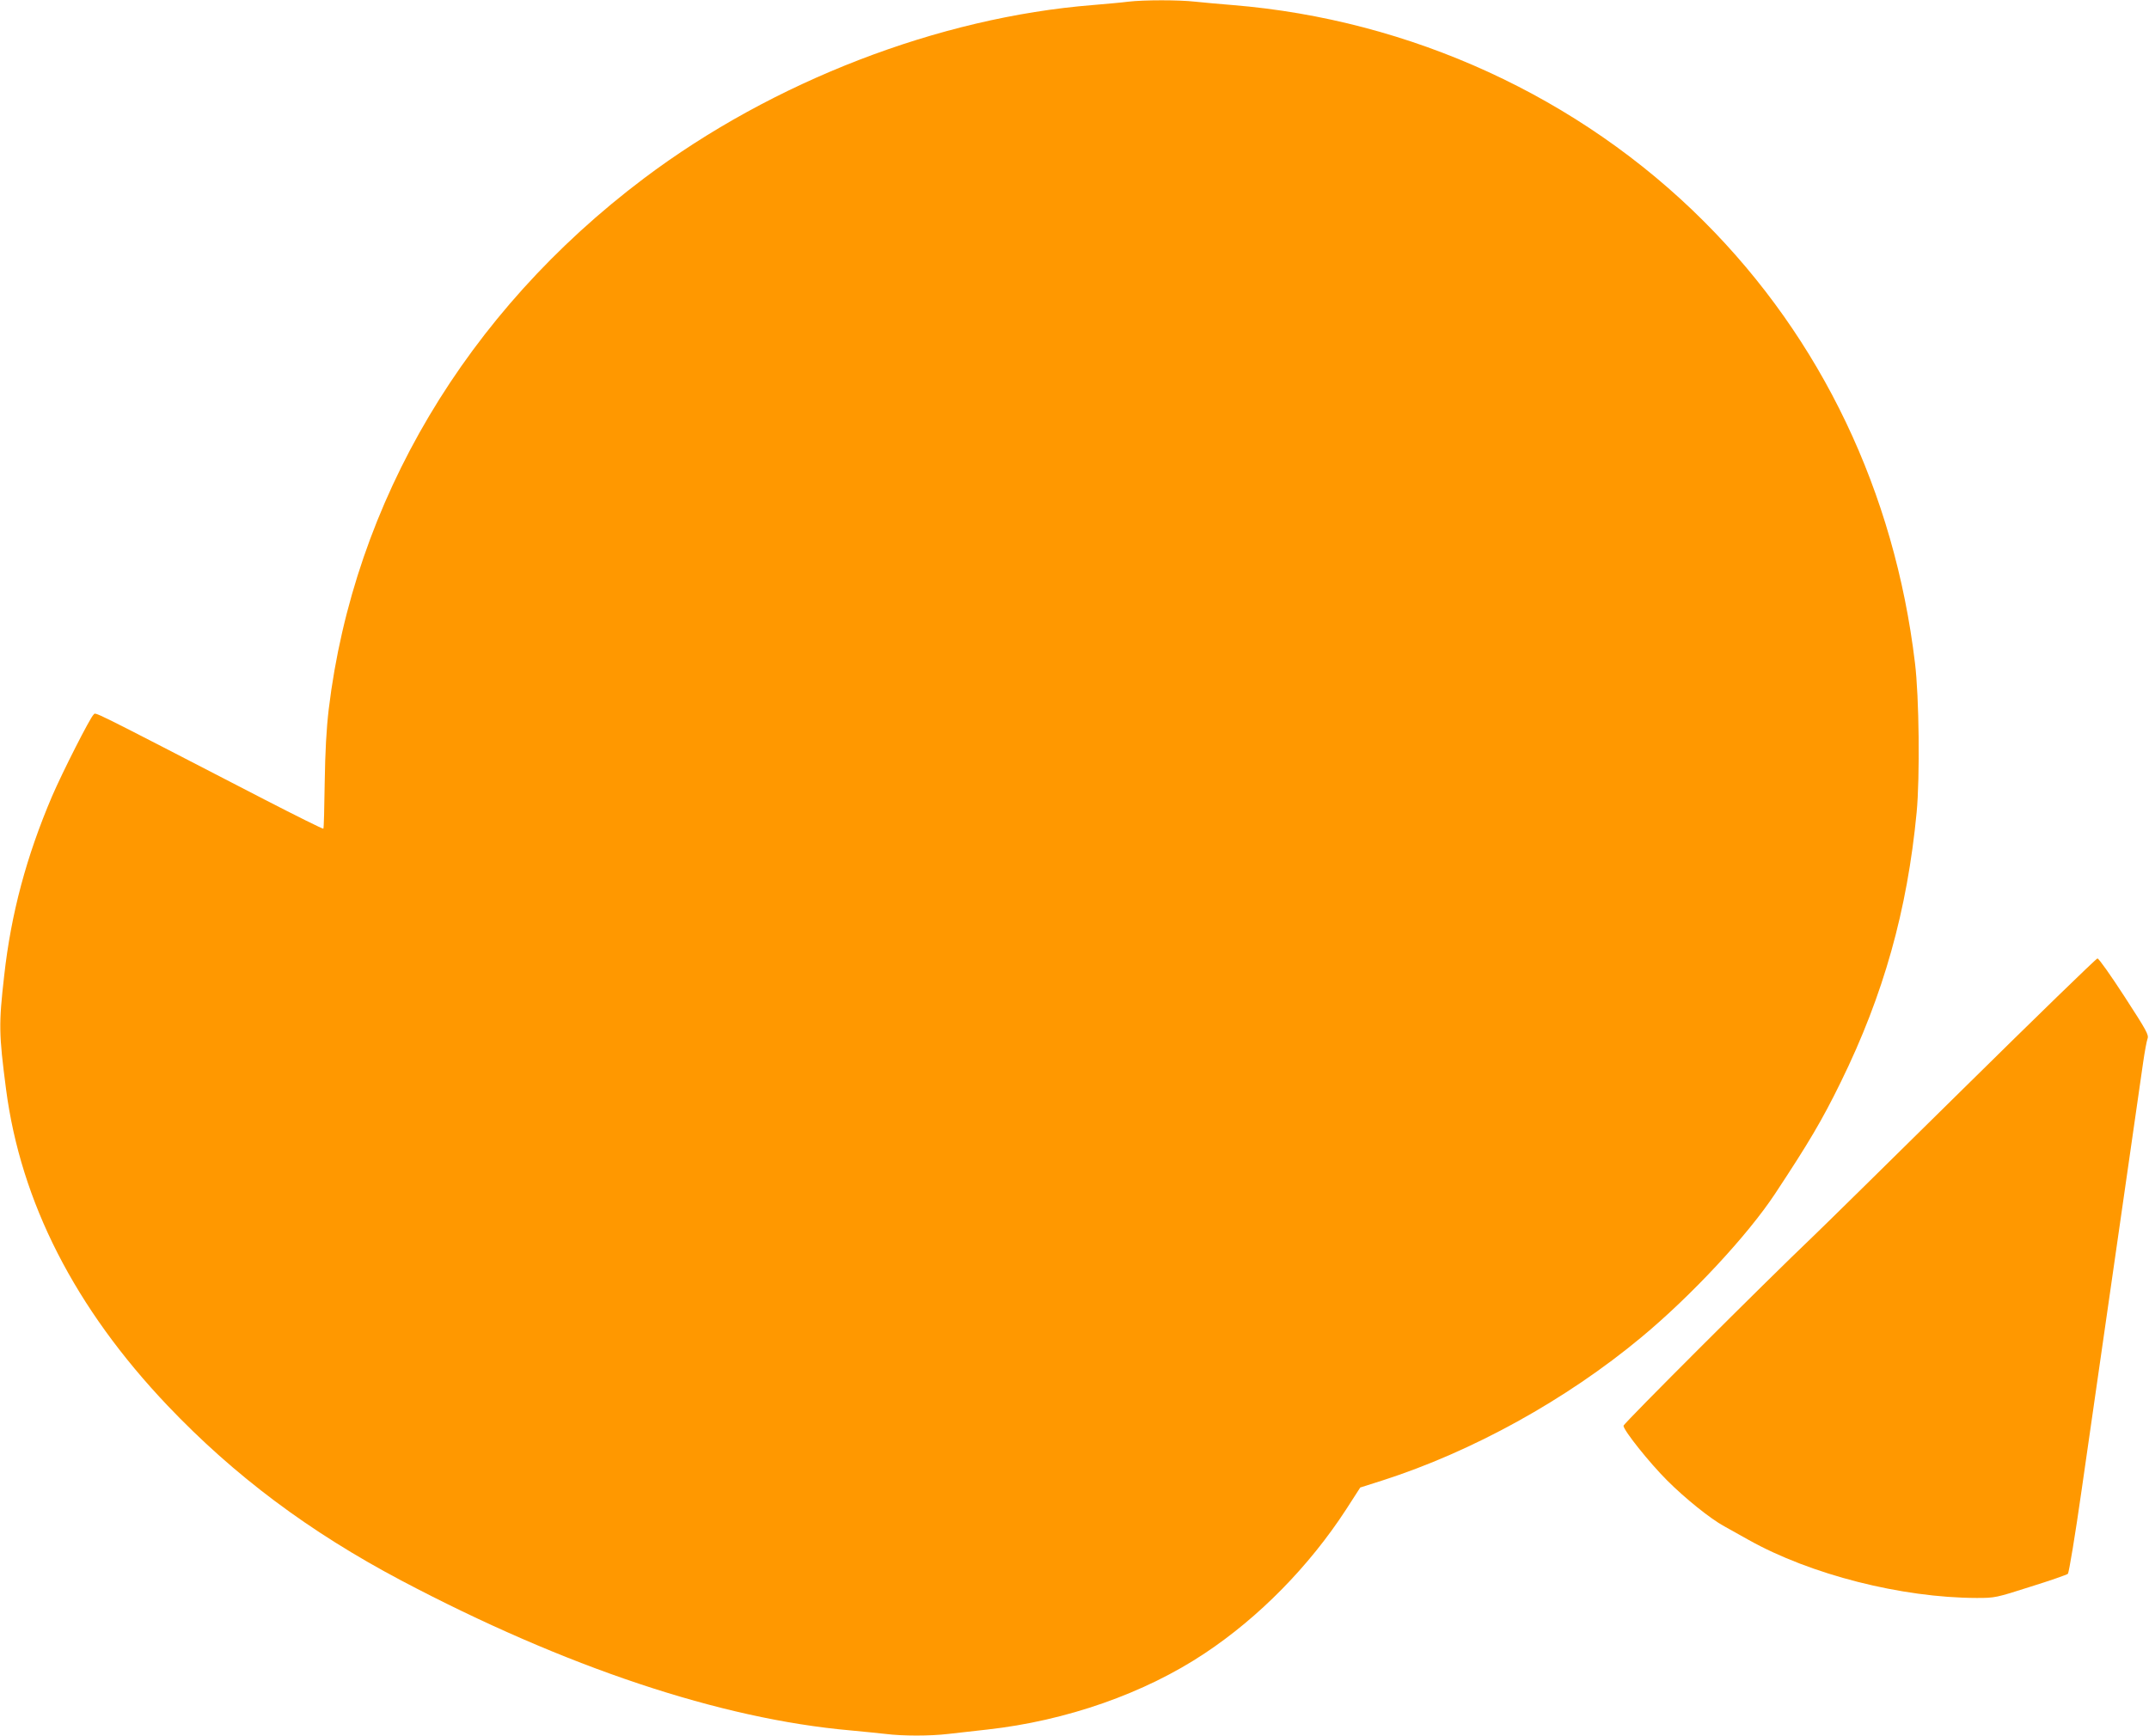<?xml version="1.0" standalone="no"?>
<!DOCTYPE svg PUBLIC "-//W3C//DTD SVG 20010904//EN"
 "http://www.w3.org/TR/2001/REC-SVG-20010904/DTD/svg10.dtd">
<svg version="1.0" xmlns="http://www.w3.org/2000/svg"
 width="1280pt" height="1034pt" viewBox="0 0 1280 1034"
 preserveAspectRatio="xMidYMid meet">
<g transform="translate(0,1034) scale(0.1,-0.1)"
fill="#ff9800" stroke="none">
<path d="M6720 10330 c-36 -5 -130 -13 -210 -20 -917 -73 -1908 -455 -2675
-1033 -1058 -797 -1727 -1923 -1877 -3162 -14 -120 -21 -249 -24 -439 -2 -148
-5 -271 -8 -273 -2 -3 -161 76 -353 175 -1076 556 -999 518 -1016 504 -20 -17
-185 -342 -247 -486 -153 -359 -244 -699 -285 -1068 -33 -290 -32 -346 11
-677 88 -673 410 -1304 963 -1886 398 -418 843 -751 1391 -1041 977 -516 1903
-825 2675 -893 72 -7 166 -16 209 -21 102 -13 266 -13 375 0 47 5 151 17 231
26 471 52 939 216 1297 455 322 214 620 517 840 855 l85 132 132 42 c536 172
1095 481 1541 852 298 247 635 609 799 858 200 303 279 436 391 665 254 518
395 1021 451 1605 20 210 15 689 -10 891 -122 1018 -557 1930 -1256 2629 -741
742 -1748 1204 -2810 1290 -74 6 -174 15 -221 20 -98 11 -304 11 -399 0z"/>
<path d="M11692 3852 c-433 -427 -836 -824 -897 -882 -278 -265 -1125 -1111
-1125 -1124 0 -27 153 -219 260 -326 106 -106 257 -228 340 -273 25 -14 90
-50 145 -81 369 -207 912 -345 1359 -346 108 0 114 1 320 67 116 36 216 71
223 77 6 6 43 227 82 501 39 270 133 927 210 1460 77 534 147 1022 156 1085 9
63 21 127 26 141 9 23 -4 47 -137 252 -81 125 -153 227 -161 227 -7 0 -367
-350 -801 -778z"/>
</g>
</svg>

